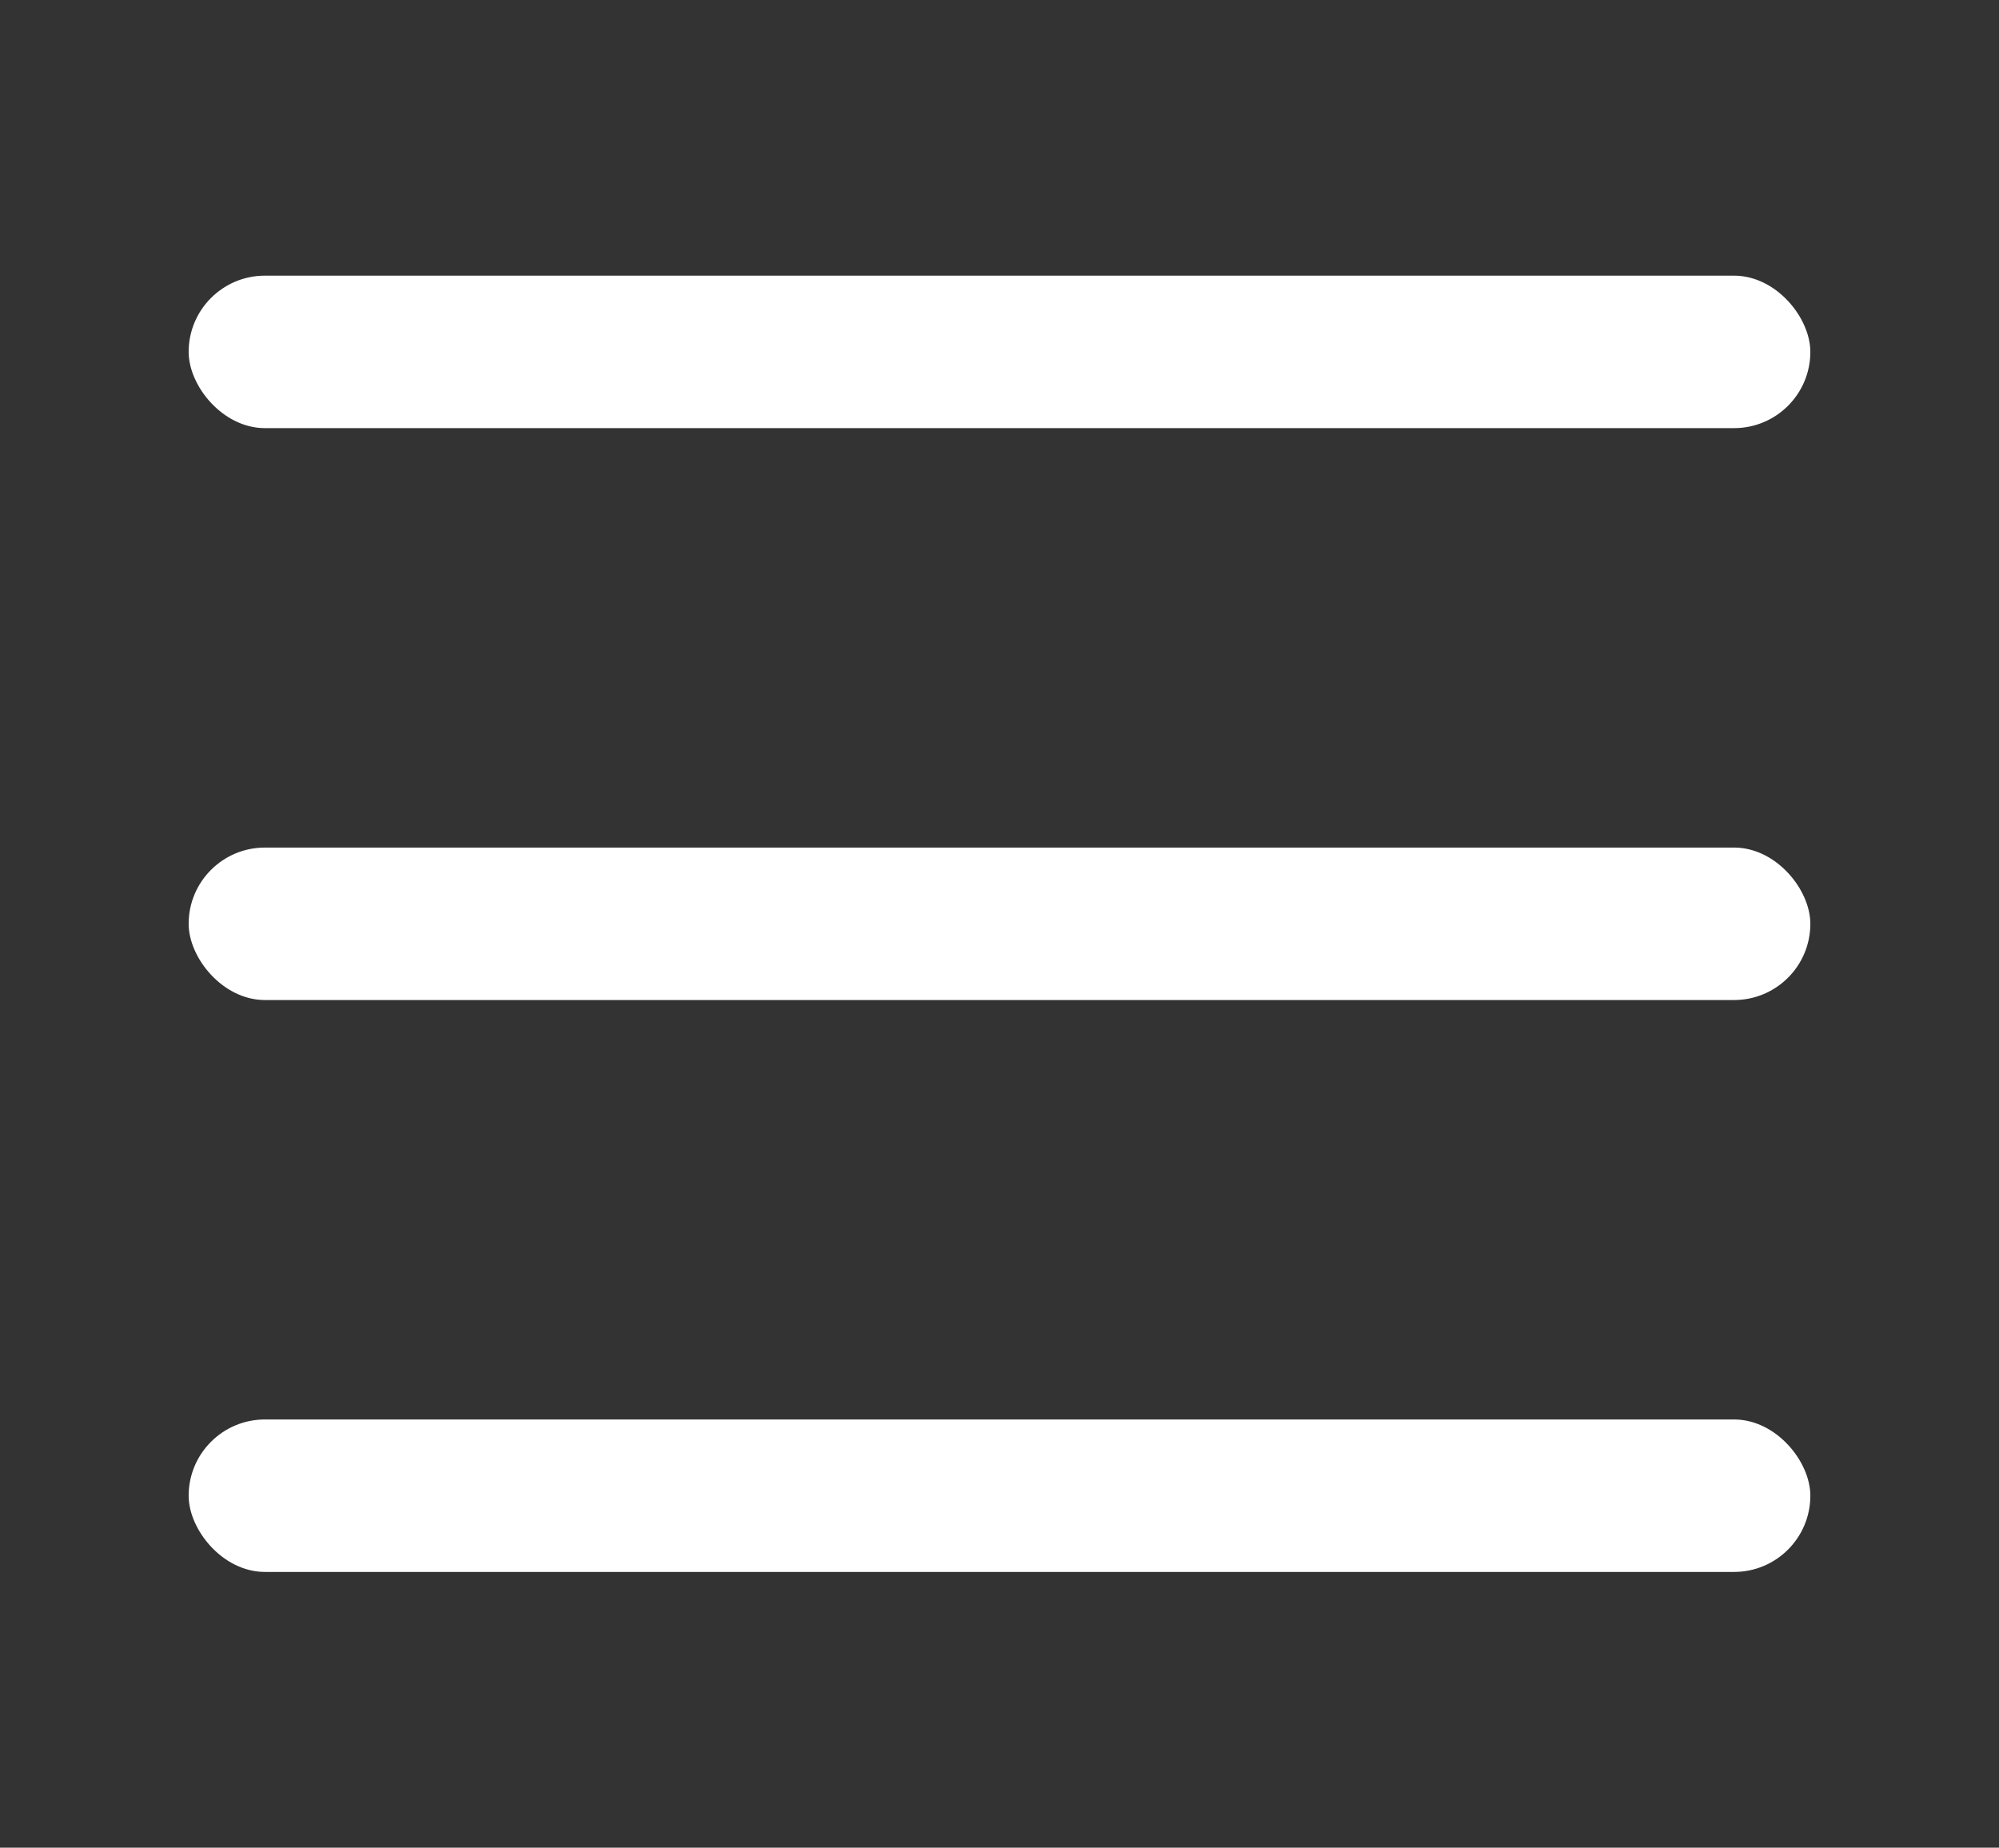 <?xml version="1.0" encoding="UTF-8"?>
<svg id="Capa_1" data-name="Capa 1" xmlns="http://www.w3.org/2000/svg" viewBox="0 0 236.93 218.98">
  <rect x="0" y="0" width="236.93" height="218.98" fill="#333333" stroke="none"/>
  <defs>
    <style>
      .cls-1 {
        fill: #fff;
      }
    </style>
  </defs>
  <rect class="cls-1" x="22.36" y="32.67" width="192.21" height="18.07" rx="9.04" ry="9.04"/>
  <rect class="cls-1" x="22.36" y="100.45" width="192.21" height="18.07" rx="9.04" ry="9.04"/>
  <rect class="cls-1" x="22.36" y="168.23" width="192.21" height="18.07" rx="9.04" ry="9.04"/>
</svg>